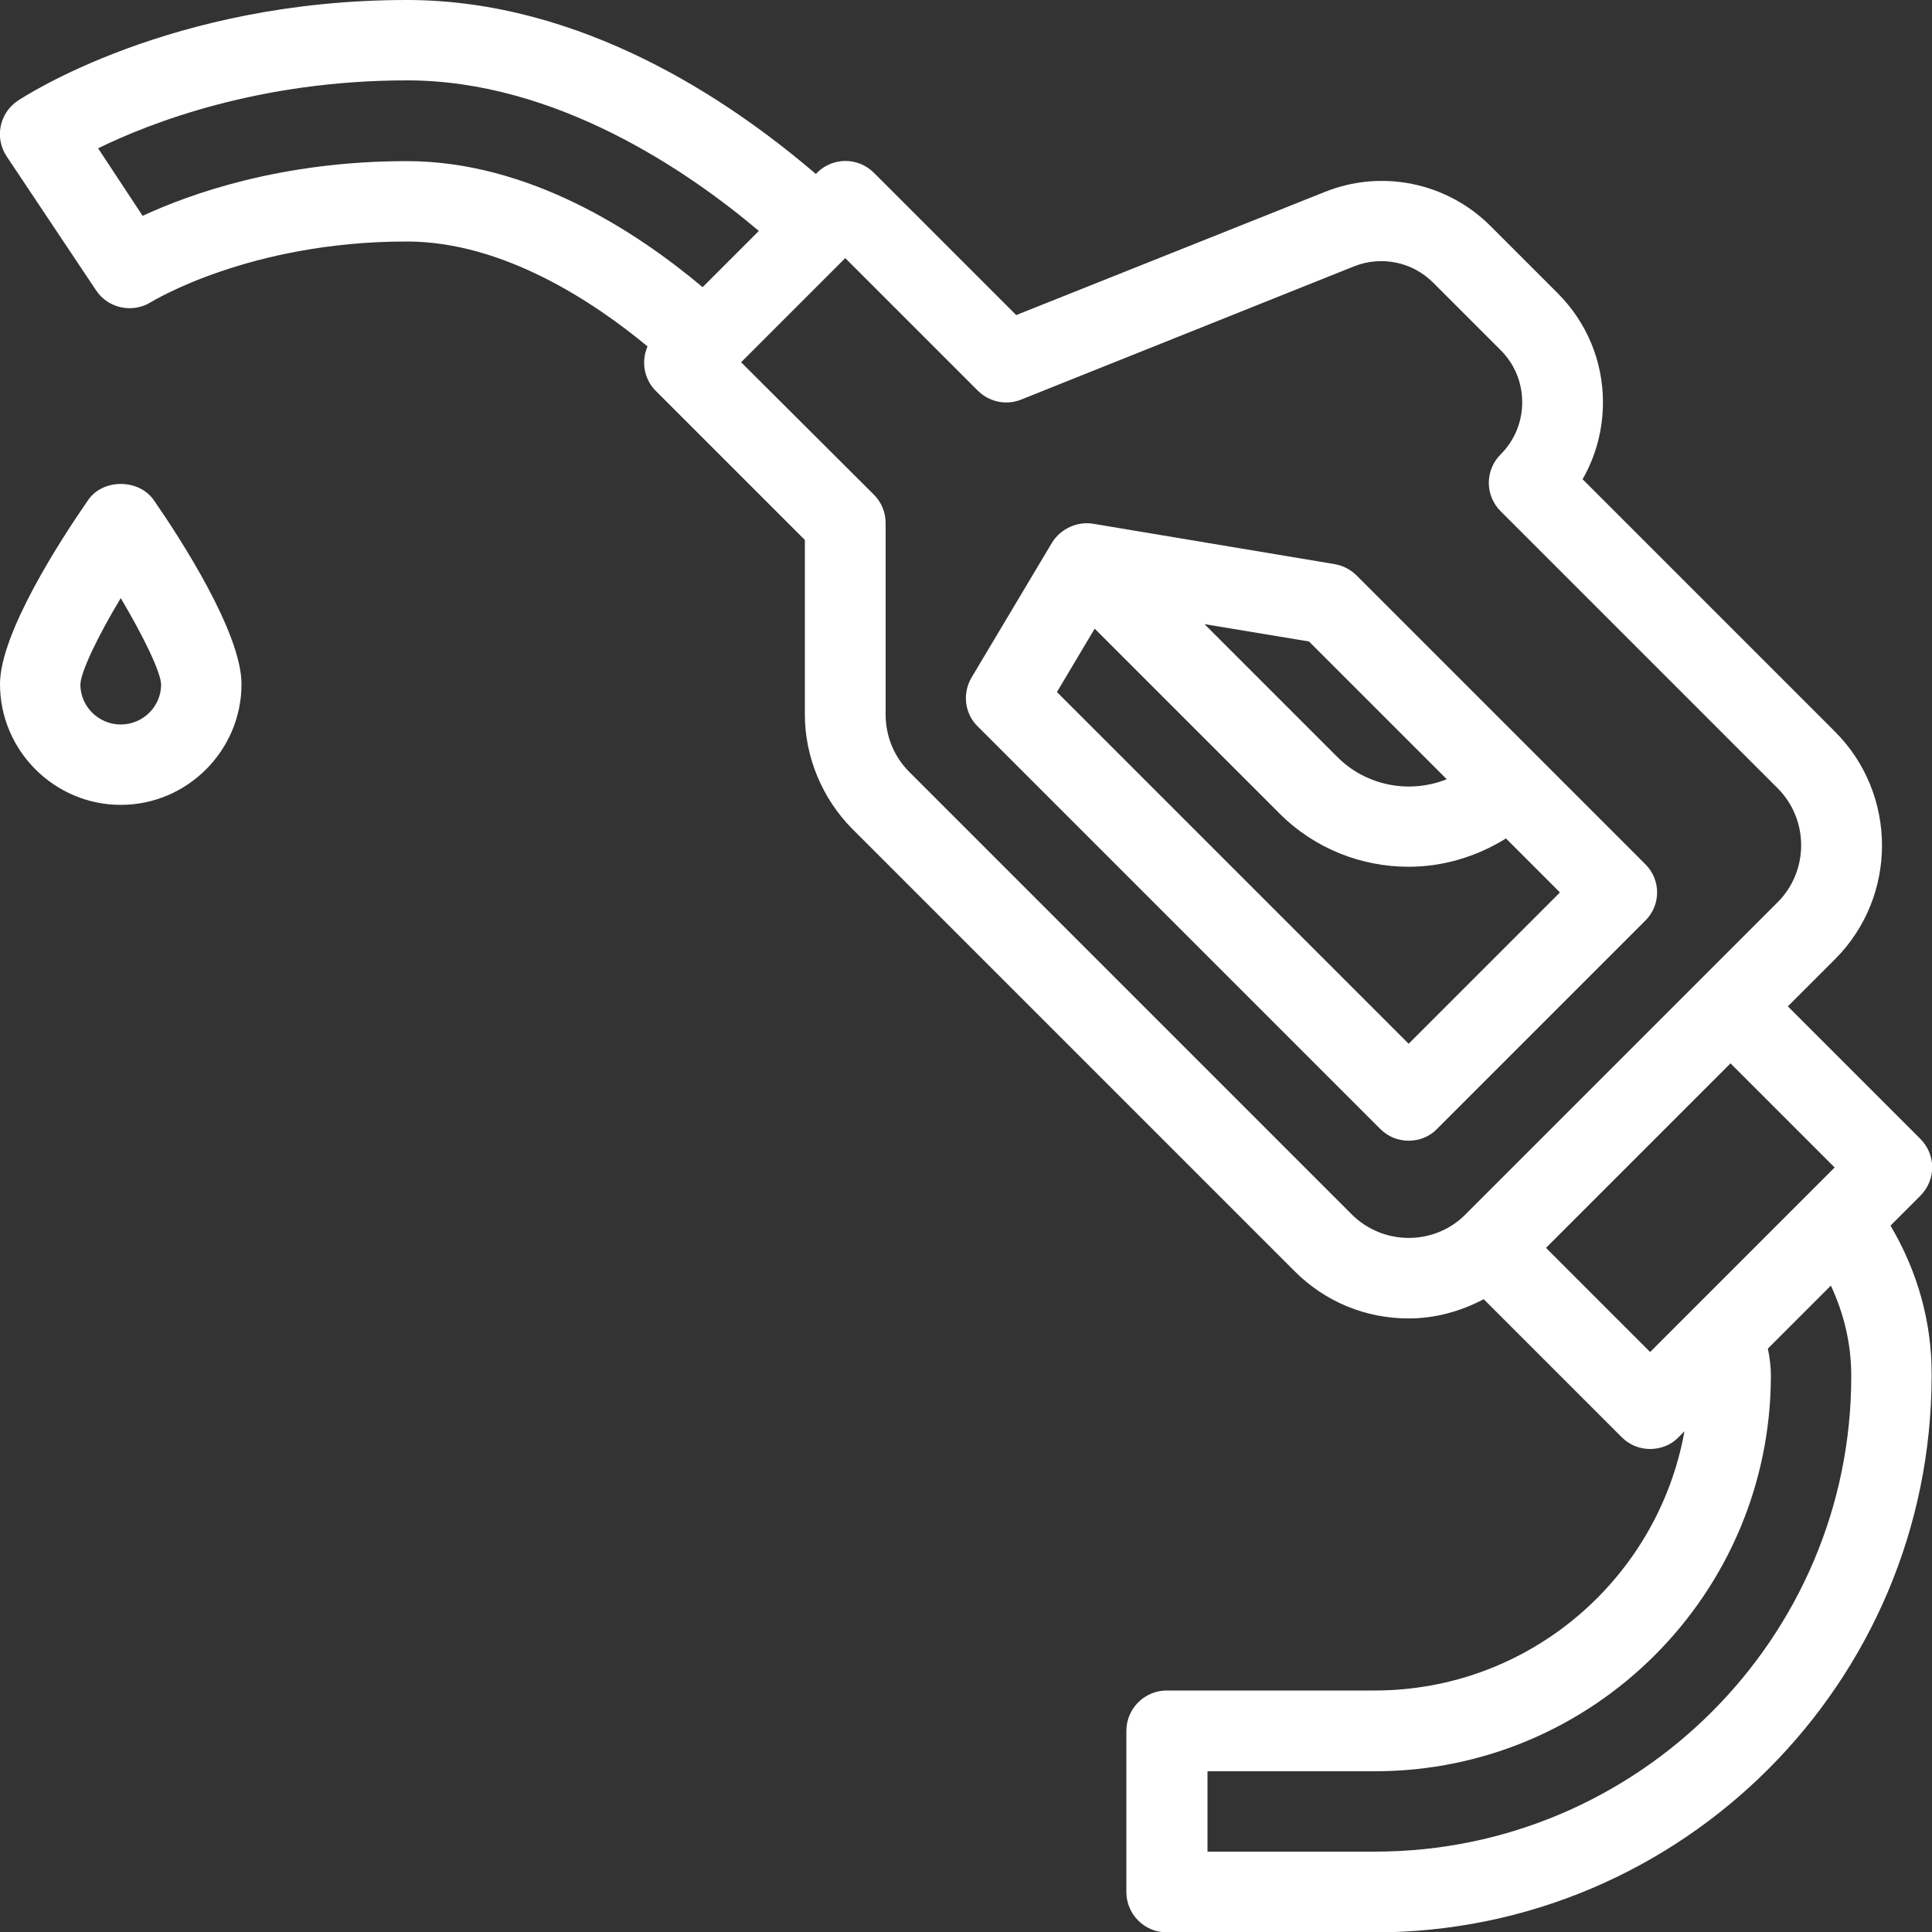 <?xml version="1.0" encoding="utf-8"?>
<!-- Generator: Adobe Illustrator 23.0.2, SVG Export Plug-In . SVG Version: 6.00 Build 0)  -->
<svg version="1.1" id="Capa_1" xmlns="http://www.w3.org/2000/svg" xmlns:xlink="http://www.w3.org/1999/xlink" x="0px" y="0px"
	 width="512px" height="512px" viewBox="0 0 512 512" style="enable-background:new 0 0 512 512;" xml:space="preserve">
<rect x="0" y="0" width="512" height="512" fill="#333333" stroke="none"/>
<style type="text/css">
	.st0{fill:#FFFFFF;}
</style>
<g>
	<g>
		<path class="st0" d="M436,229l-76.5-76.5c-1.6-1.6-3.6-2.6-5.8-3l-64-10.7c-4.2-0.7-8.6,1.3-10.9,5l-21.3,35.7
			c-2.5,4.2-1.9,9.6,1.6,13l106.7,106.7c2.1,2.1,4.8,3.1,7.5,3.1s5.5-1,7.5-3.1L436,244C440.2,239.9,440.2,233.1,436,229z
			 M346.9,170l36.5,36.5c-9.7,3.9-21.3,1.9-29.1-6l-35.1-35.1L346.9,170z M373.3,276.6l-93.2-93.2l10-16.8l49,49
			c9.4,9.4,21.8,14.1,34.2,14.1c9,0,17.9-2.6,25.8-7.5l14.3,14.3L373.3,276.6z"/>
	</g>
</g>
<g>
	<g>
		<path class="st0" d="M40.8,132.6c-4-5.8-13.6-5.8-17.5,0C16.3,142.7,0,167.7,0,181.3c0,17.6,14.4,32,32,32s32-14.4,32-32
			C64,167.7,47.8,142.7,40.8,132.6z M32,192c-5.9,0-10.7-4.8-10.7-10.6c0.1-3.3,4.5-12.6,10.7-22.9c6.1,10.3,10.6,19.6,10.7,22.9
			C42.7,187.2,37.9,192,32,192z"/>
	</g>
</g>
<g>
	<g>
		<path class="st0" d="M501,324.8l7.9-7.9c4.2-4.2,4.2-10.9,0-15.1l-35.1-35.1l12.5-12.5c16.6-16.6,16.6-43.7,0-60.3L419.4,127
			c3.5-6.1,5.4-13.1,5.4-20.4c0-10.9-4.3-21.2-12-28.9L395,59.9c-11.6-11.6-28.9-15.1-44-9l-81.7,32.6l-37.7-37.7
			c-4.2-4.2-10.9-4.2-15.1,0l-0.3,0.3C193.2,26.4,154.1,0,107.8,0C45.3,0,6.4,25.6,4.7,26.7c-4.9,3.3-6.2,9.9-2.9,14.8L25.5,77
			c3.2,4.8,9.8,6.1,14.6,3c0.3-0.1,25.9-16,67.7-16c25.7,0,49.8,16.2,63.8,27.8c-1.7,3.9-1,8.6,2.2,11.8l39.5,39.5v46.3
			c0,11.2,4.6,22.2,12.5,30.2l117.3,117.3c8.1,8.1,18.8,12.5,30.2,12.5c7.1,0,13.8-1.9,19.9-5.1l36.6,36.6c2.1,2.1,4.8,3.1,7.5,3.1
			s5.5-1,7.5-3.1l1.6-1.6c-7,39-41.1,68.7-82.1,68.7h-55.1c-5.9,0-10.7,4.8-10.7,10.7v42.7c0,5.9,4.8,10.7,10.7,10.7h55.1
			c81.4,0,147.6-66.2,147.6-147.6C512,350.3,508.1,336.8,501,324.8z M107.8,42.7c-33.3,0-57.5,8.7-70,14.5L26,39.3
			c13.9-6.8,42.7-18,81.9-18c39.4,0,74.4,24,93.2,39.9l-14.9,14.9C168.6,61.3,140.1,42.7,107.8,42.7z M388.4,321.8
			c-8.3,8.4-21.9,8.3-30.2,0L240.9,204.5c-4-4-6.2-9.5-6.2-15.1v-50.8c0-2.8-1.1-5.5-3.1-7.5L196.4,96L224,68.4l35.1,35.1
			c3,3,7.5,4,11.5,2.4l88.2-35.3c7.3-2.9,15.5-1.2,21,4.3l17.9,17.9c3.7,3.7,5.7,8.6,5.7,13.8c0,5.2-2,10.1-5.7,13.8
			c-4.2,4.2-4.2,10.9,0,15.1l73.4,73.4c8.3,8.3,8.3,21.9,0,30.2L388.4,321.8z M437.3,358.3l-27.6-27.6l48.9-48.9l27.6,27.6
			L437.3,358.3z M364.4,490.7H320v-21.3h44.4c57.9,0,104.9-47.1,104.9-104.9c0-2.4-0.3-4.7-0.8-7.1l16.7-16.7
			c3.5,7.5,5.4,15.5,5.4,23.9C490.7,434,434,490.7,364.4,490.7z"/>
	</g>
</g>
</svg>
